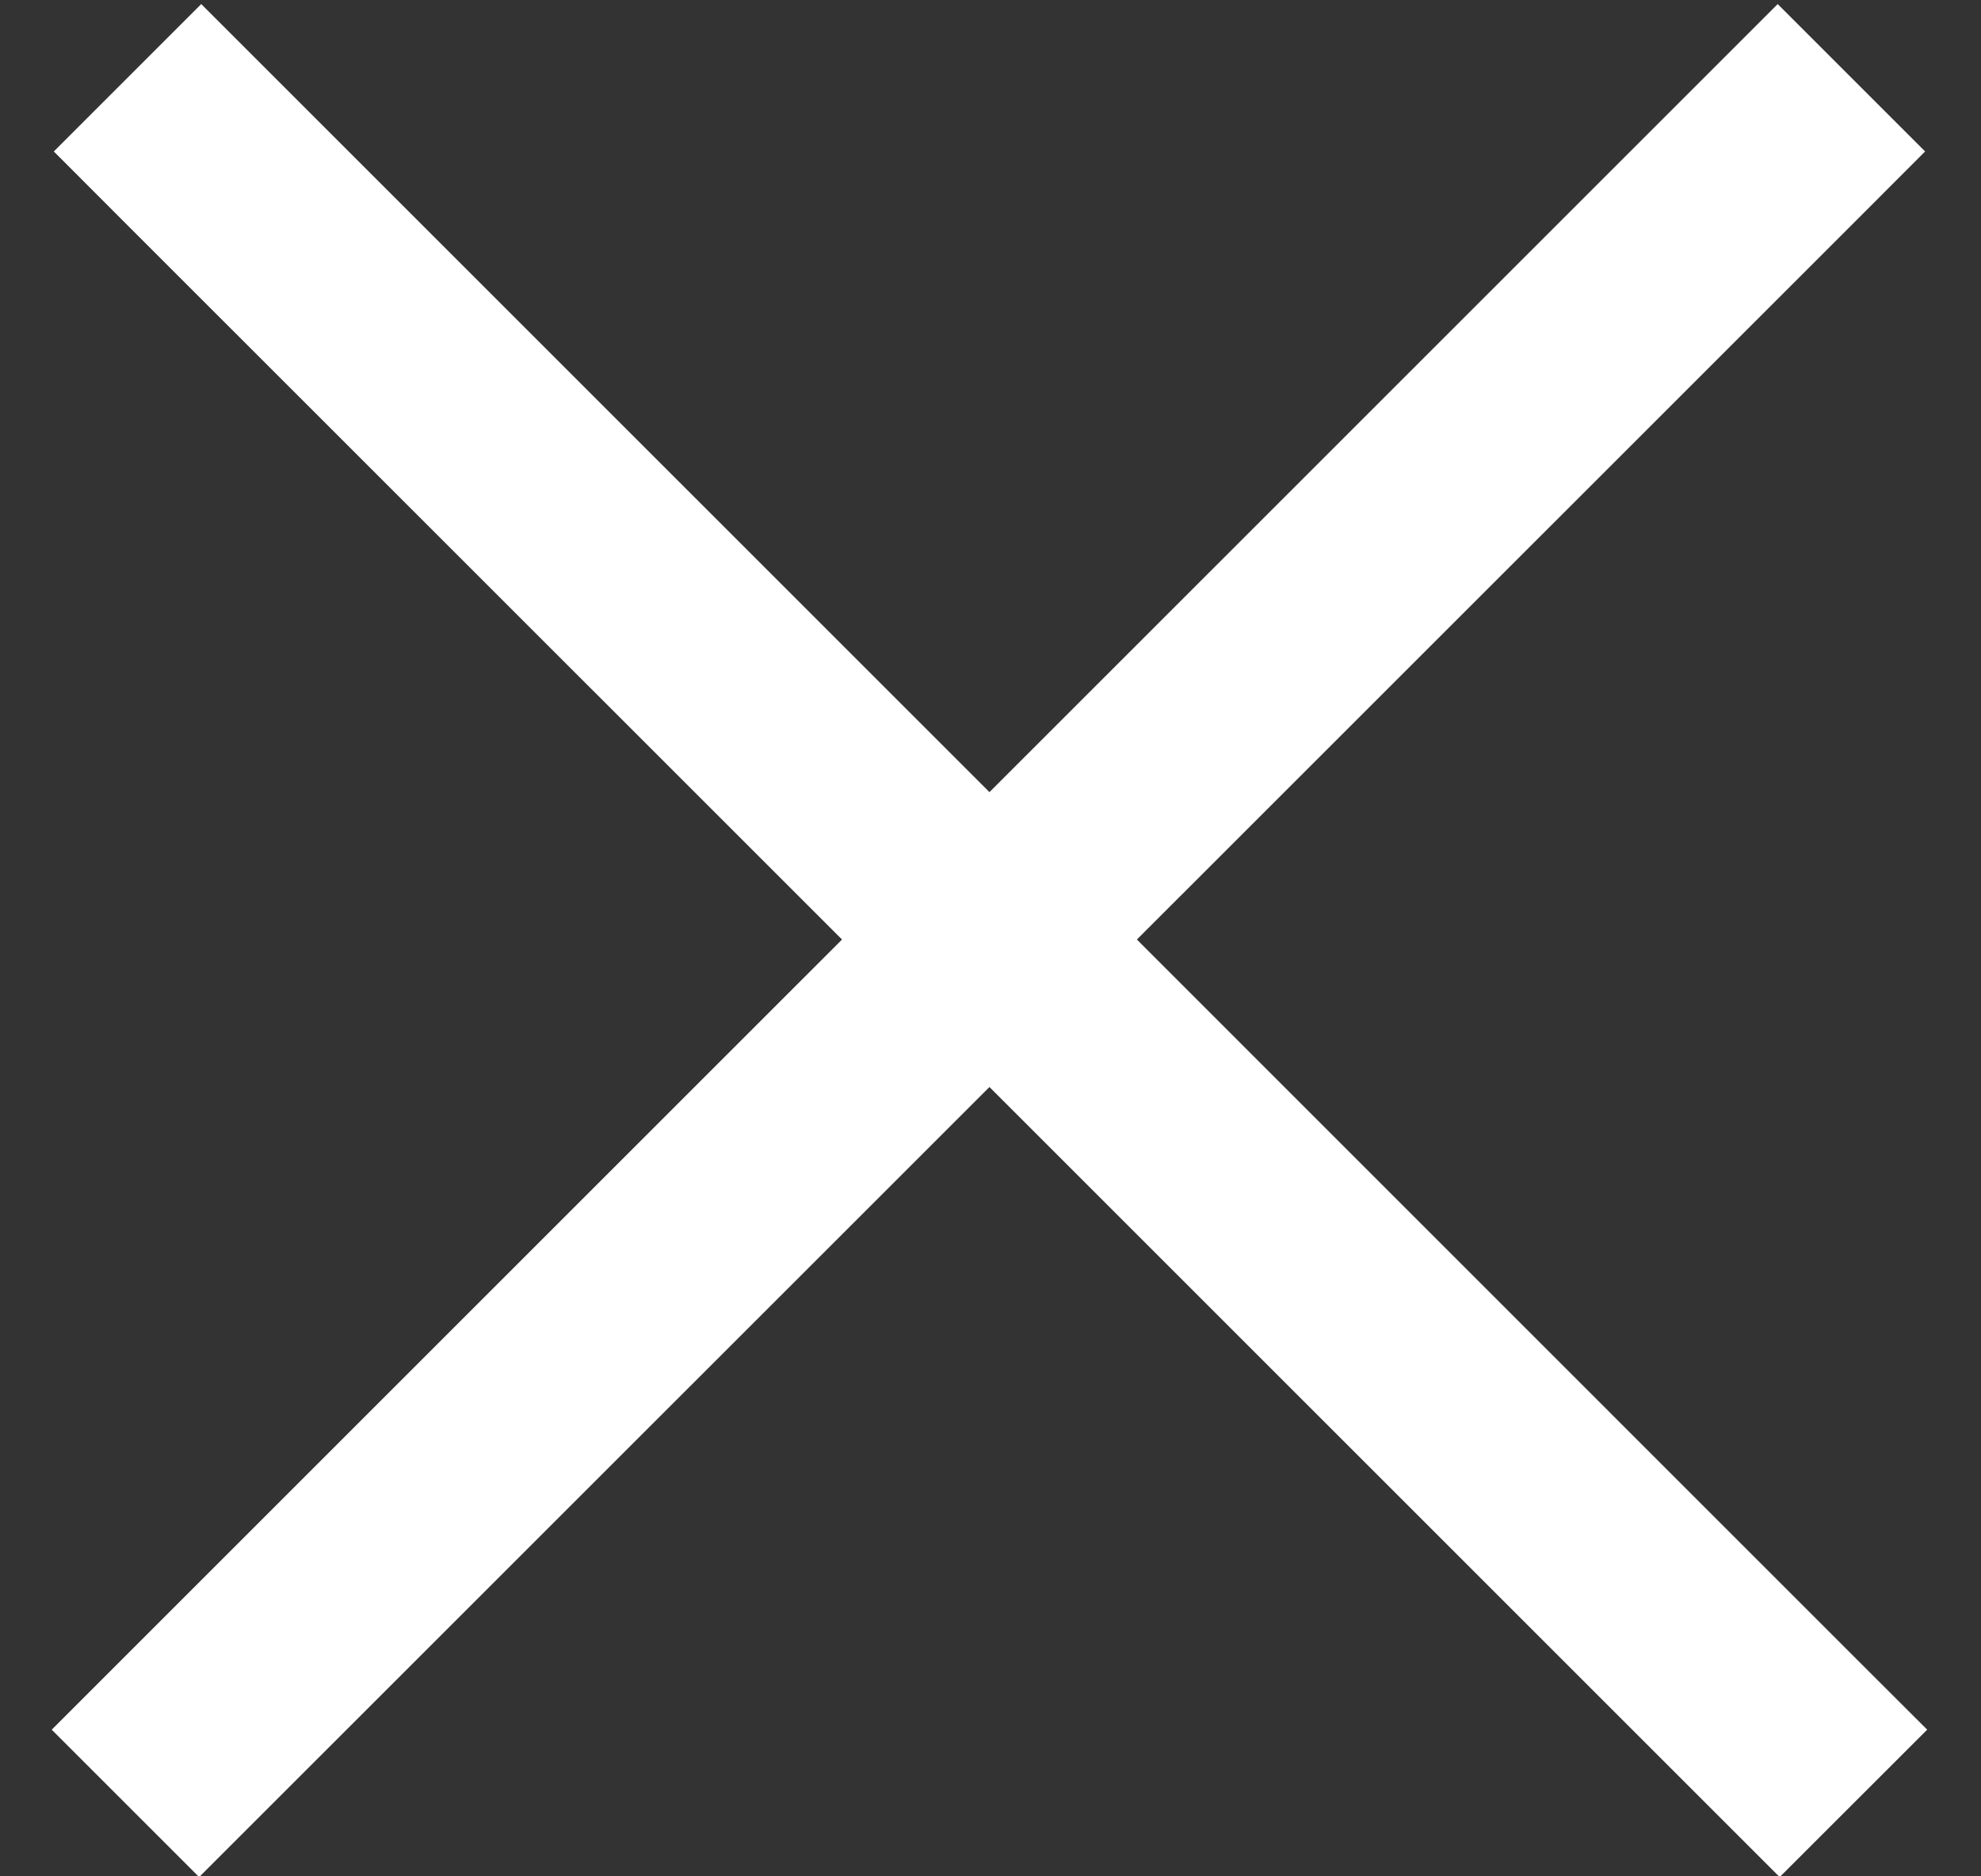 <?xml version="1.0" encoding="UTF-8"?>
<svg width="19px" height="18px" viewBox="0 0 19 18" version="1.1" xmlns="http://www.w3.org/2000/svg" xmlns:xlink="http://www.w3.org/1999/xlink">
    <rect x="0" y="0" width="19" height="18" fill="#333333" stroke="none"/>
    <!-- Generator: Sketch 40.3 (33839) - http://www.bohemiancoding.com/sketch -->
    <title>Combined Shape</title>
    <desc>Created with Sketch.</desc>
    <defs/>
    <g id="Chat-Widget" stroke="none" stroke-width="1" fill="none" fill-rule="evenodd">
        <g transform="translate(-927, -991)" id="Group-6-Copy-6" fill="#FFFFFF">
            <g transform="translate(900.277, 962)">
                <g id="icon_close_dark_large" transform="translate(27, 29)">
                    <path d="M10.627,9.013 L17.499,15.886 L18.207,16.593 L16.792,18.007 L16.085,17.3 L9.213,10.428 L2.34,17.3 L1.633,18.007 L0.219,16.593 L0.926,15.886 L7.799,9.013 L0.946,2.161 L0.239,1.453 L1.653,0.039 L2.36,0.746 L9.213,7.599 L16.066,0.746 L16.773,0.039 L18.187,1.453 L17.48,2.161 L10.627,9.013 Z" id="Combined-Shape"/>
                </g>
            </g>
        </g>
    </g>
</svg>